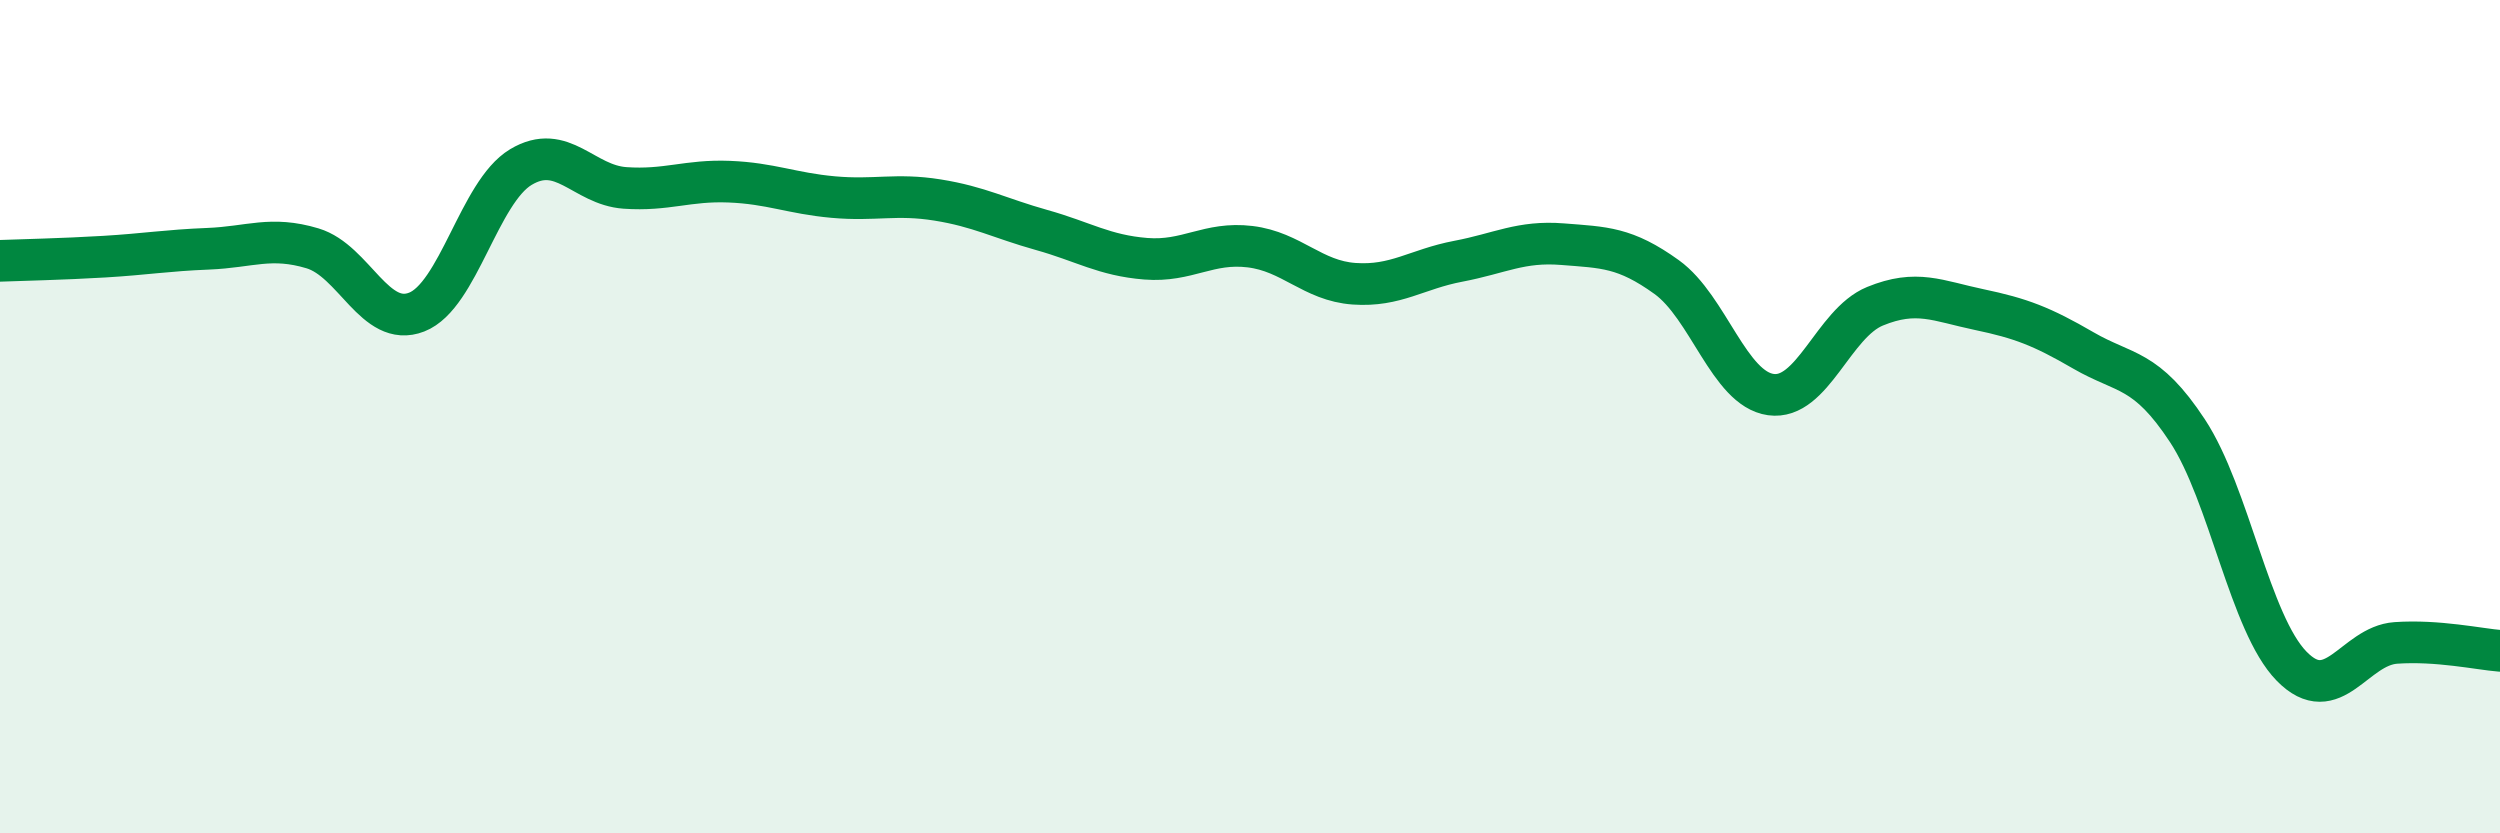 
    <svg width="60" height="20" viewBox="0 0 60 20" xmlns="http://www.w3.org/2000/svg">
      <path
        d="M 0,6.26 C 0.5,6.24 1.5,6.22 2.5,6.16 C 3.5,6.1 4,6.01 5,5.97 C 6,5.93 6.5,5.66 7.5,5.96 C 8.5,6.26 9,7.88 10,7.49 C 11,7.1 11.5,4.61 12.5,4.01 C 13.5,3.41 14,4.44 15,4.51 C 16,4.58 16.5,4.32 17.5,4.36 C 18.5,4.4 19,4.64 20,4.73 C 21,4.82 21.5,4.64 22.5,4.8 C 23.5,4.96 24,5.24 25,5.52 C 26,5.8 26.5,6.13 27.5,6.21 C 28.5,6.29 29,5.8 30,5.92 C 31,6.04 31.5,6.74 32.5,6.81 C 33.5,6.88 34,6.46 35,6.27 C 36,6.08 36.5,5.78 37.5,5.86 C 38.5,5.94 39,5.93 40,6.65 C 41,7.37 41.5,9.33 42.5,9.47 C 43.5,9.61 44,7.76 45,7.35 C 46,6.94 46.5,7.22 47.5,7.43 C 48.5,7.64 49,7.83 50,8.41 C 51,8.99 51.5,8.82 52.5,10.34 C 53.5,11.86 54,14.97 55,15.99 C 56,17.01 56.5,15.5 57.5,15.43 C 58.5,15.36 59.5,15.58 60,15.62L60 20L0 20Z"
        fill="#008740"
        opacity="0.1"
        stroke-linecap="round"
        stroke-linejoin="round"
      />
      <path
        d="M 0,6.26 C 0.5,6.24 1.5,6.22 2.5,6.16 C 3.5,6.1 4,6.01 5,5.97 C 6,5.93 6.5,5.66 7.5,5.96 C 8.5,6.26 9,7.88 10,7.49 C 11,7.1 11.5,4.61 12.5,4.01 C 13.5,3.41 14,4.44 15,4.51 C 16,4.58 16.5,4.32 17.5,4.36 C 18.5,4.4 19,4.64 20,4.73 C 21,4.82 21.5,4.64 22.5,4.8 C 23.5,4.96 24,5.24 25,5.52 C 26,5.8 26.5,6.13 27.5,6.21 C 28.5,6.29 29,5.8 30,5.92 C 31,6.04 31.5,6.74 32.5,6.81 C 33.5,6.88 34,6.46 35,6.27 C 36,6.08 36.5,5.78 37.5,5.86 C 38.5,5.94 39,5.93 40,6.65 C 41,7.37 41.5,9.33 42.5,9.47 C 43.5,9.61 44,7.76 45,7.35 C 46,6.94 46.5,7.22 47.5,7.43 C 48.5,7.64 49,7.83 50,8.41 C 51,8.99 51.5,8.82 52.5,10.34 C 53.5,11.86 54,14.97 55,15.99 C 56,17.01 56.5,15.5 57.5,15.43 C 58.5,15.36 59.5,15.58 60,15.62"
        stroke="#008740"
        stroke-width="1"
        fill="none"
        stroke-linecap="round"
        stroke-linejoin="round"
      />
    </svg>
  